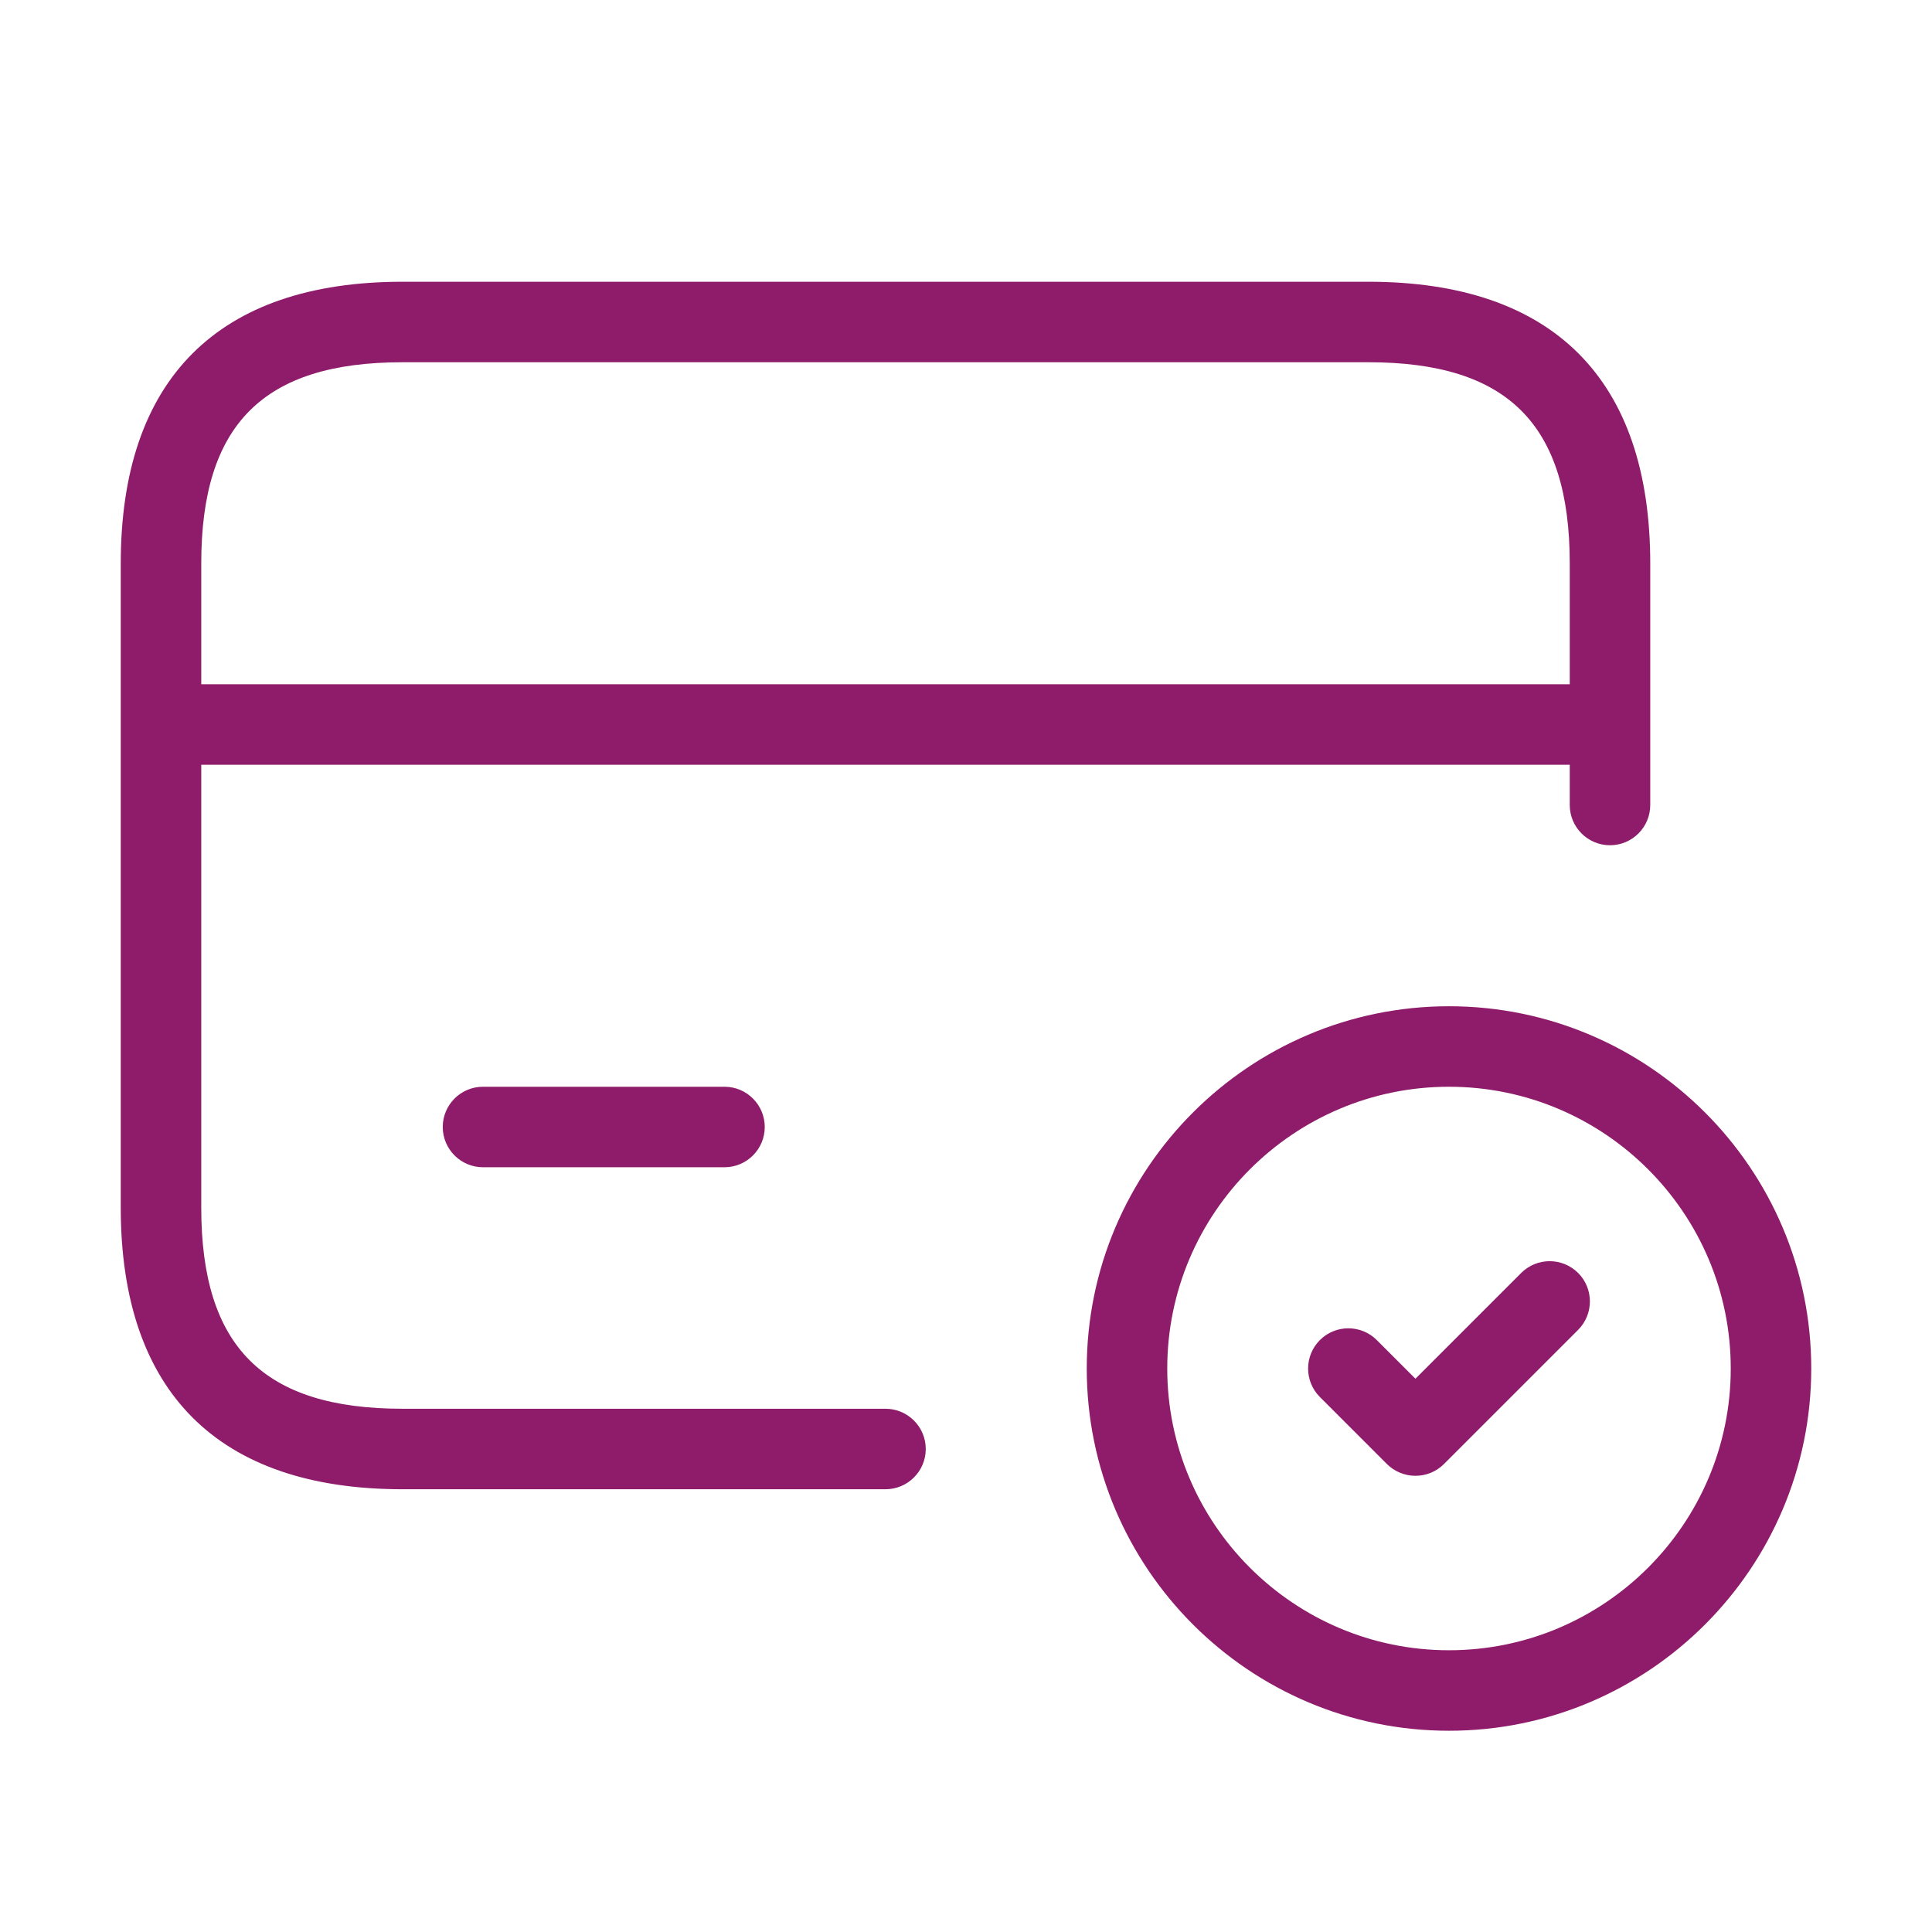 <svg width="72" height="72" viewBox="0 0 72 72" fill="none" xmlns="http://www.w3.org/2000/svg">
<path d="M33 52.5H15C9.813 52.5 7.5 50.187 7.5 45V28.5H58.5V30C58.5 30.828 59.172 31.5 60 31.5C60.828 31.5 61.5 30.828 61.5 30V21C61.5 14.13 57.87 10.5 51 10.5H15C8.13 10.5 4.5 14.13 4.5 21V45C4.5 51.87 8.13 55.5 15 55.5H33C33.828 55.5 34.5 54.828 34.5 54C34.5 53.172 33.828 52.5 33 52.5ZM15 13.5H51C56.187 13.5 58.5 15.813 58.5 21V25.5H7.5V21C7.5 15.813 9.813 13.5 15 13.5ZM27 40.5C27.828 40.5 28.5 41.172 28.5 42C28.5 42.828 27.828 43.5 27 43.5H18C17.172 43.5 16.5 42.828 16.5 42C16.5 41.172 17.172 40.5 18 40.5H27ZM54 37.5C46.557 37.5 40.5 43.557 40.5 51C40.5 58.443 46.557 64.5 54 64.5C61.443 64.5 67.5 58.443 67.5 51C67.5 43.557 61.443 37.5 54 37.5ZM54 61.5C48.21 61.5 43.5 56.79 43.5 51C43.5 45.21 48.21 40.5 54 40.5C59.79 40.5 64.5 45.21 64.5 51C64.5 56.79 59.79 61.5 54 61.5ZM58.812 47.439C59.397 48.024 59.397 48.975 58.812 49.56L53.811 54.561C53.529 54.843 53.148 54.999 52.749 54.999C52.35 54.999 51.969 54.84 51.687 54.561L49.188 52.062C48.603 51.477 48.603 50.526 49.188 49.941C49.773 49.356 50.724 49.356 51.309 49.941L52.749 51.381L56.688 47.442C57.276 46.854 58.224 46.854 58.812 47.439Z" fill="#8F1C6B"/>
</svg>
